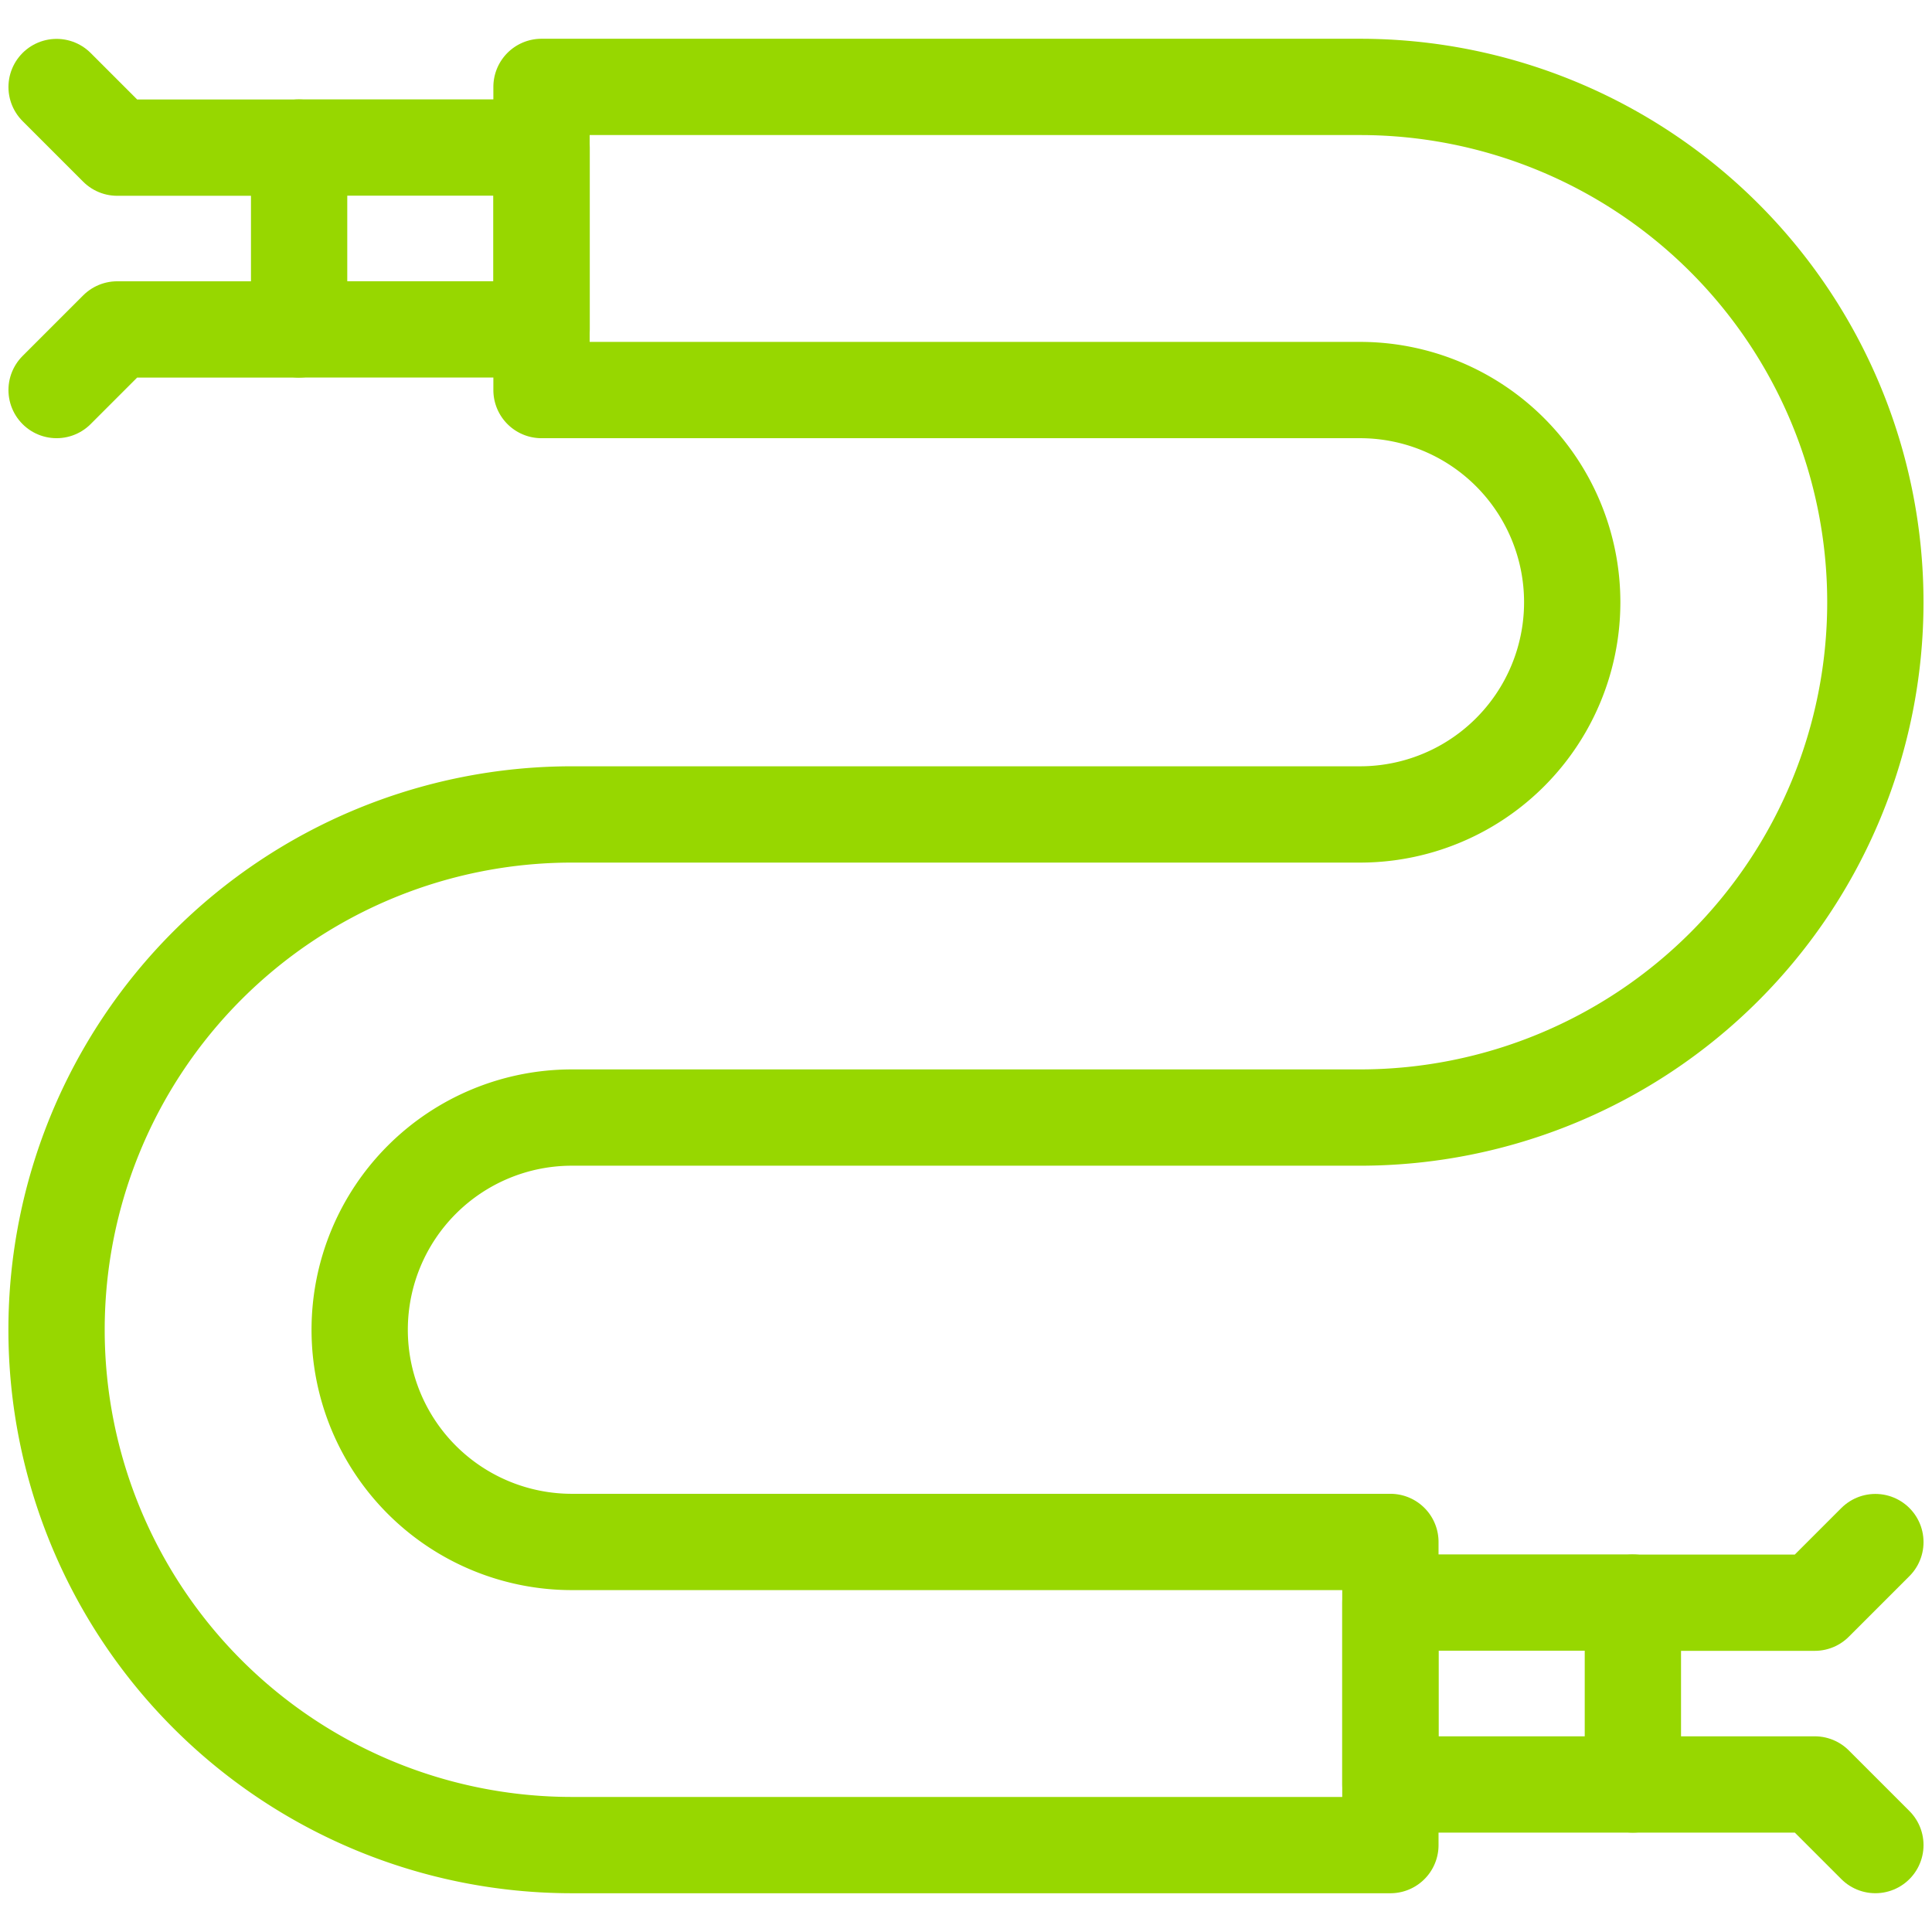 <svg xmlns="http://www.w3.org/2000/svg" xmlns:xlink="http://www.w3.org/1999/xlink" width="80.253" height="80.253" viewBox="0 0 80.253 80.253"><defs><clipPath id="clip-path"><path id="path1299" d="M0-682.665H80.253v80.253H0Z" transform="translate(0 682.665)" fill="none"></path></clipPath></defs><g id="lwl" transform="translate(0 682.665)"><g id="g1295" transform="translate(0 -682.665)"><g id="g1297" transform="translate(0 0)" clip-path="url(#clip-path)"><g id="g1303" transform="translate(2.351 3.61)"><path id="path1305" d="M-415.884-548.211h-34a21.406,21.406,0,0,1-21.406-21.406,21.406,21.406,0,0,1,21.406-21.406h32.739a8.814,8.814,0,0,0,8.814-8.814,8.813,8.813,0,0,0-2.581-6.233,8.813,8.813,0,0,0-6.233-2.582h-34v-12.592h34a21.406,21.406,0,0,1,21.406,21.406,21.406,21.406,0,0,1-21.406,21.406h-32.739a8.814,8.814,0,0,0-8.814,8.814,8.813,8.813,0,0,0,2.581,6.233,8.815,8.815,0,0,0,6.233,2.582h34Z" transform="translate(471.288 621.244)" fill="none" stroke="#97d700" stroke-linecap="round" stroke-linejoin="round" stroke-miterlimit="10" stroke-width="4"></path></g><g id="g1307" transform="translate(2.351 13.684)"><path id="path1309" d="M-75.616,0h-7.555l-2.518,2.518" transform="translate(85.689)" fill="none" stroke="#97d700" stroke-linecap="round" stroke-linejoin="round" stroke-miterlimit="10" stroke-width="4"></path></g><g id="g1311" transform="translate(2.351 3.61)"><path id="path1313" d="M-75.616-18.9h-7.555l-2.518-2.518" transform="translate(85.689 21.423)" fill="none" stroke="#97d700" stroke-linecap="round" stroke-linejoin="round" stroke-miterlimit="10" stroke-width="4"></path></g><path id="path1315" d="M105.689-622.977h10.073v-7.555H105.689Z" transform="translate(-93.264 636.66)" fill="none" stroke="#97d700" stroke-linecap="round" stroke-linejoin="round" stroke-miterlimit="10" stroke-width="4"></path><g id="g1317" transform="translate(67.828 74.124)"><path id="path1319" d="M0,0H7.555l2.518,2.518" fill="none" stroke="#97d700" stroke-linecap="round" stroke-linejoin="round" stroke-miterlimit="10" stroke-width="4"></path></g><g id="g1321" transform="translate(67.828 64.051)"><path id="path1323" d="M0-18.9H7.555l2.518-2.518" transform="translate(0 21.423)" fill="none" stroke="#97d700" stroke-linecap="round" stroke-linejoin="round" stroke-miterlimit="10" stroke-width="4"></path></g><path id="path1325" d="M491.288-108.845h10.073V-116.4H491.288Z" transform="translate(-433.533 182.969)" fill="none" stroke="#97d700" stroke-linecap="round" stroke-linejoin="round" stroke-miterlimit="10" stroke-width="4"></path></g></g></g></svg>